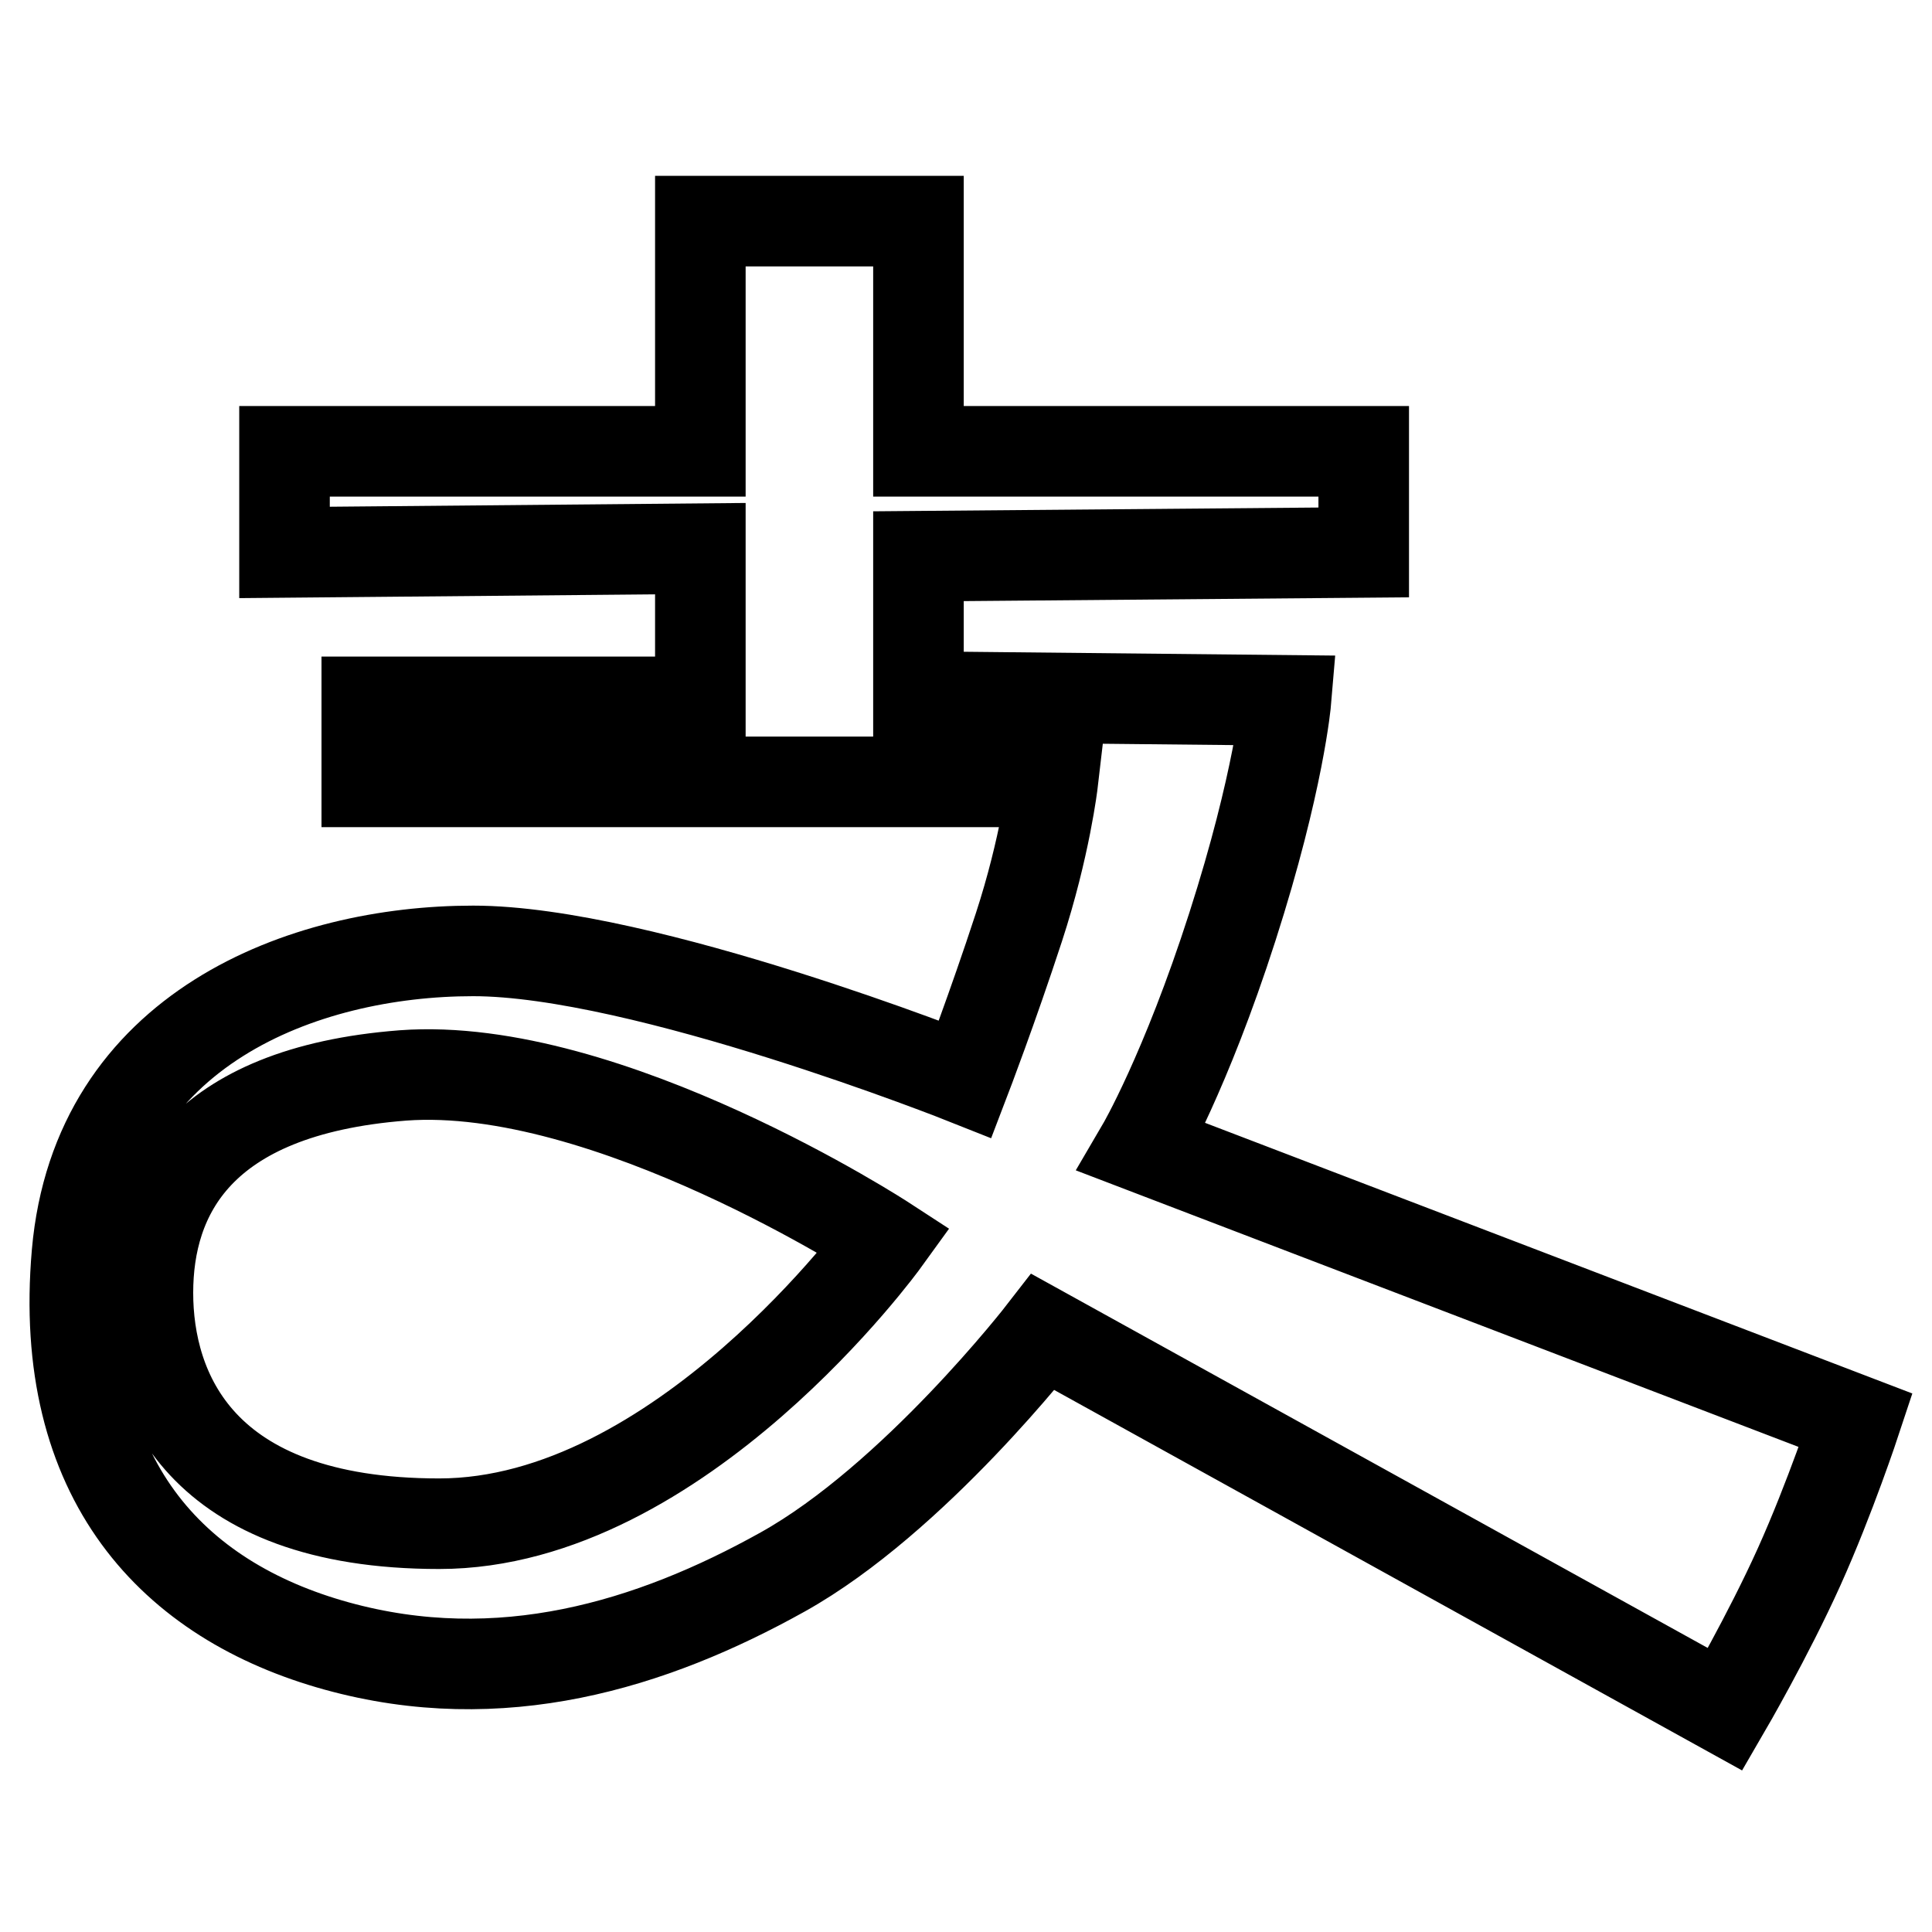 <?xml version="1.0" encoding="utf-8"?>
<!-- Svg Vector Icons : http://www.onlinewebfonts.com/icon -->
<!DOCTYPE svg PUBLIC "-//W3C//DTD SVG 1.1//EN" "http://www.w3.org/Graphics/SVG/1.1/DTD/svg11.dtd">
<svg version="1.1" xmlns="http://www.w3.org/2000/svg" xmlns:xlink="http://www.w3.org/1999/xlink" x="0px" y="0px" viewBox="0 0 256 256" enable-background="new 0 0 256 256" xml:space="preserve">
<g> <path stroke-width="12" fill-opacity="0" stroke="#000000"  d="M19.6,171.3c0-12.8,6.6-26.7,33.8-28.8c27.1-2,63.8,21.9,63.8,21.9s-27.1,37.5-59,37.5 C26.3,201.9,19.6,184.1,19.6,171.3 M92.8,29.3v30.5H37.7v13.4l55.1-0.5v20.3H48.6v10.6h90.9c0,0-1,8.6-4.5,19.3 c-3.5,10.7-7.1,20.1-7.1,20.1s-42.7-17-65.2-17c-22.5,0-49.9,10.3-52.5,40.1c-2.6,29.9,12.7,46,34.4,52c21.7,6,41.7-0.1,59.1-9.8 c17.4-9.7,34.5-31.8,34.5-31.8l90.4,50c0,0,5.7-9.8,9.8-18.9c4.1-9.1,7.5-19.4,7.5-19.4l-94.6-36.2c0,0,5.8-9.9,12-29.2 c6.2-19.3,7.1-30,7.1-30l-48.7-0.5V73.7l59-0.5V59.8h-59V29.3H92.8z"/></g>
</svg>